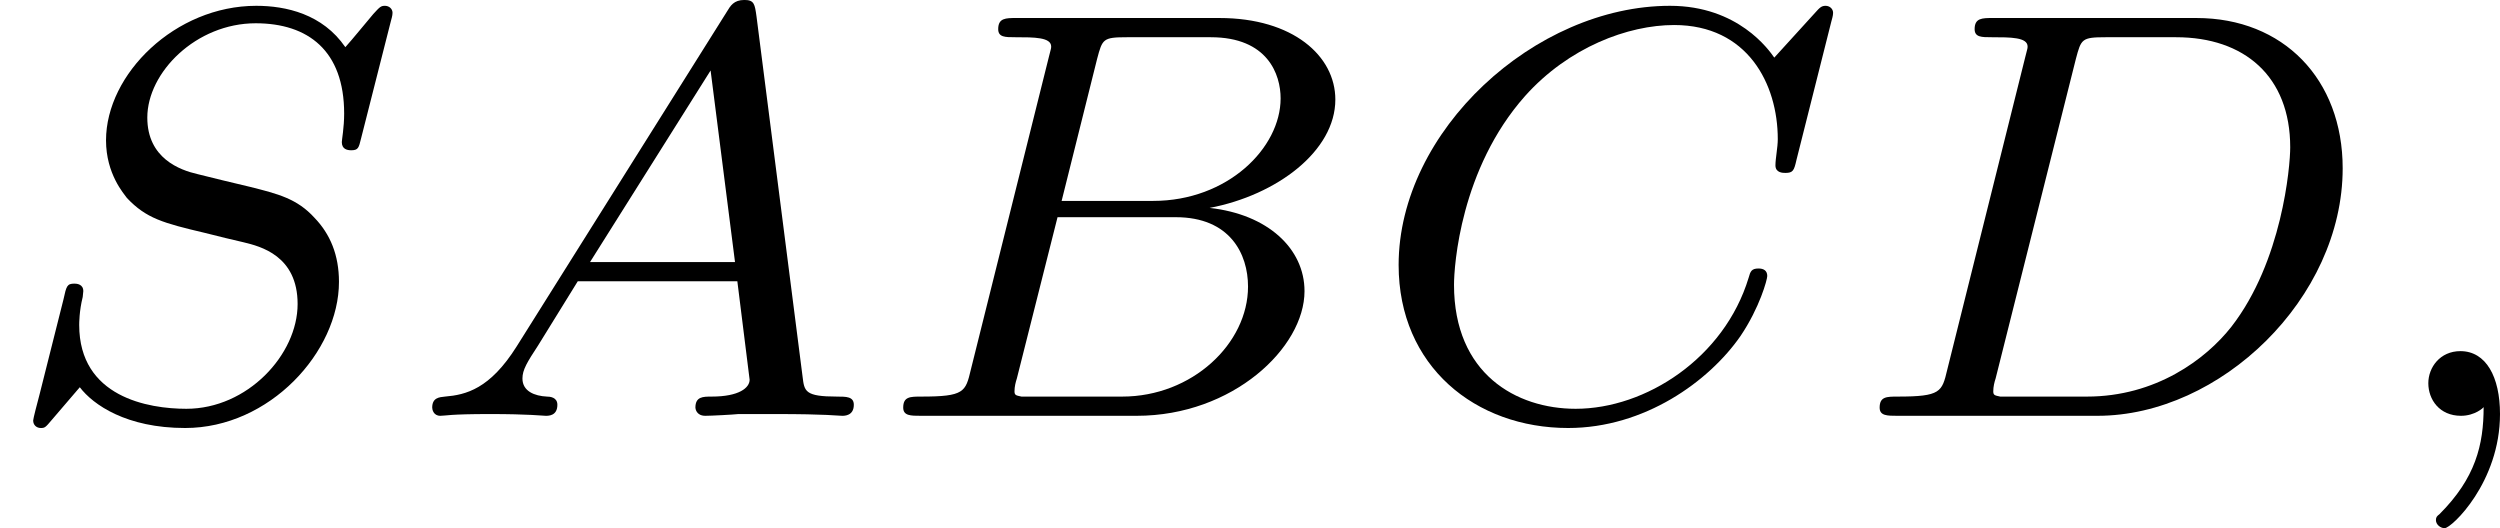 <?xml version='1.0' encoding='UTF-8'?>
<!-- This file was generated by dvisvgm 2.13.3 -->
<svg version='1.1' xmlns='http://www.w3.org/2000/svg' xmlns:xlink='http://www.w3.org/1999/xlink' width='68.428pt' height='14.458pt' viewBox='219.586 .545 68.428 14.458'>
<defs>
<path id='g1-59' d='M1.49-.12C1.49 .399 1.379 .853 .885 1.347C.853 1.371 .837 1.387 .837 1.427C.837 1.49 .901 1.538 .956 1.538C1.052 1.538 1.714 .909 1.714-.024C1.714-.534 1.522-.885 1.172-.885C.893-.885 .733-.662 .733-.446C.733-.223 .885 0 1.18 0C1.371 0 1.49-.112 1.49-.12Z'/>
<path id='g1-65' d='M1.474-.948C1.108-.367 .781-.287 .494-.263C.414-.255 .319-.247 .319-.112C.319-.088 .335 0 .43 0C.502 0 .55-.024 1.108-.024C1.65-.024 1.833 0 1.873 0S2.032 0 2.032-.151C2.032-.255 1.929-.263 1.889-.263C1.722-.271 1.554-.335 1.554-.51C1.554-.63 1.618-.733 1.769-.964L2.311-1.841H4.495L4.663-.494C4.663-.383 4.519-.263 4.144-.263C4.025-.263 3.921-.263 3.921-.112C3.921-.104 3.929 0 4.057 0C4.136 0 4.439-.016 4.511-.024H5.013C5.731-.024 5.866 0 5.93 0C5.962 0 6.089 0 6.089-.151C6.089-.263 5.986-.263 5.858-.263C5.42-.263 5.412-.335 5.388-.534L4.758-5.46C4.734-5.635 4.726-5.691 4.591-5.691C4.447-5.691 4.4-5.611 4.352-5.531L1.474-.948ZM2.479-2.104L4.129-4.726L4.463-2.104H2.479Z'/>
<path id='g1-66' d='M1.347-.63C1.275-.327 1.259-.263 .669-.263C.518-.263 .422-.263 .422-.112C.422 0 .526 0 .662 0H3.618C4.933 0 5.914-.933 5.914-1.706C5.914-2.287 5.412-2.758 4.615-2.845C5.539-3.021 6.336-3.626 6.336-4.328C6.336-4.926 5.754-5.444 4.75-5.444H1.969C1.825-5.444 1.722-5.444 1.722-5.292C1.722-5.181 1.817-5.181 1.953-5.181C2.216-5.181 2.447-5.181 2.447-5.053C2.447-5.021 2.439-5.013 2.415-4.91L1.347-.63ZM2.59-2.941L3.076-4.886C3.148-5.157 3.156-5.181 3.483-5.181H4.631C5.412-5.181 5.587-4.67 5.587-4.344C5.587-3.666 4.862-2.941 3.842-2.941H2.59ZM2.04-.263C1.969-.279 1.945-.279 1.945-.335C1.945-.399 1.961-.462 1.977-.51L2.534-2.718H4.152C4.894-2.718 5.141-2.216 5.141-1.769C5.141-.988 4.376-.263 3.419-.263H2.04Z'/>
<path id='g1-67' d='M6.344-5.396C6.352-5.428 6.368-5.475 6.368-5.515C6.368-5.571 6.32-5.611 6.265-5.611S6.185-5.587 6.121-5.515L5.563-4.902C5.491-5.005 5.069-5.611 4.136-5.611C2.287-5.611 .422-3.897 .422-2.064C.422-.677 1.474 .167 2.742 .167C3.786 .167 4.67-.47 5.101-1.092C5.364-1.482 5.467-1.865 5.467-1.913C5.467-1.985 5.42-2.016 5.348-2.016C5.252-2.016 5.236-1.977 5.212-1.889C4.878-.789 3.802-.096 2.845-.096C2.032-.096 1.18-.574 1.18-1.793C1.18-2.048 1.267-3.379 2.152-4.376C2.75-5.045 3.563-5.348 4.192-5.348C5.197-5.348 5.611-4.543 5.611-3.786C5.611-3.674 5.579-3.523 5.579-3.427C5.579-3.324 5.683-3.324 5.715-3.324C5.818-3.324 5.834-3.355 5.866-3.499L6.344-5.396Z'/>
<path id='g1-68' d='M1.331-.63C1.259-.327 1.243-.263 .654-.263C.502-.263 .406-.263 .406-.112C.406 0 .51 0 .646 0H3.387C5.069 0 6.743-1.61 6.743-3.387C6.743-4.607 5.93-5.444 4.742-5.444H1.953C1.809-5.444 1.706-5.444 1.706-5.292C1.706-5.181 1.801-5.181 1.937-5.181C2.2-5.181 2.431-5.181 2.431-5.053C2.431-5.021 2.423-5.013 2.399-4.91L1.331-.63ZM3.092-4.886C3.164-5.157 3.172-5.181 3.499-5.181H4.463C5.396-5.181 6.025-4.647 6.025-3.674C6.025-3.411 5.914-2.112 5.22-1.219C4.87-.773 4.184-.263 3.244-.263H2.056C1.985-.279 1.961-.279 1.961-.335C1.961-.399 1.977-.462 1.993-.51L3.092-4.886Z'/>
<path id='g1-83' d='M5.348-5.396C5.356-5.428 5.372-5.475 5.372-5.515C5.372-5.571 5.324-5.611 5.268-5.611S5.197-5.595 5.109-5.499C5.021-5.396 4.814-5.141 4.726-5.045C4.415-5.499 3.913-5.611 3.507-5.611C2.399-5.611 1.451-4.678 1.451-3.77C1.451-3.308 1.698-3.037 1.737-2.981C2-2.702 2.232-2.638 2.805-2.503C3.084-2.431 3.1-2.431 3.332-2.375S4.073-2.192 4.073-1.53C4.073-.837 3.387-.096 2.55-.096C2.032-.096 1.084-.255 1.084-1.243C1.084-1.267 1.084-1.435 1.132-1.626L1.14-1.706C1.14-1.801 1.052-1.809 1.02-1.809C.917-1.809 .909-1.777 .869-1.594L.542-.295C.51-.175 .454 .04 .454 .064C.454 .128 .502 .167 .558 .167S.622 .159 .709 .056L1.092-.391C1.275-.151 1.73 .167 2.534 .167C3.69 .167 4.639-.877 4.639-1.833C4.639-2.2 4.519-2.487 4.304-2.71C4.065-2.973 3.802-3.037 3.427-3.132C3.196-3.188 2.885-3.26 2.702-3.308C2.463-3.363 2.016-3.523 2.016-4.081C2.016-4.702 2.686-5.372 3.499-5.372C4.216-5.372 4.71-4.997 4.71-4.136C4.71-3.945 4.678-3.778 4.678-3.746C4.678-3.65 4.75-3.634 4.806-3.634C4.902-3.634 4.91-3.666 4.941-3.794L5.348-5.396Z'/>
</defs>
<g id='page4' transform='matrix(2 0 0 2 0 0)'>
<use x='109.793' y='5.963' xlink:href='#g1-83'/>
<use x='115.389' y='5.963' xlink:href='#g1-65'/>
<use x='121.732' y='5.963' xlink:href='#g1-66'/>
<use x='128.512' y='5.963' xlink:href='#g1-67'/>
<use x='135.111' y='5.963' xlink:href='#g1-68'/>
<use x='142.293' y='5.963' xlink:href='#g1-59'/>
</g>
</svg>